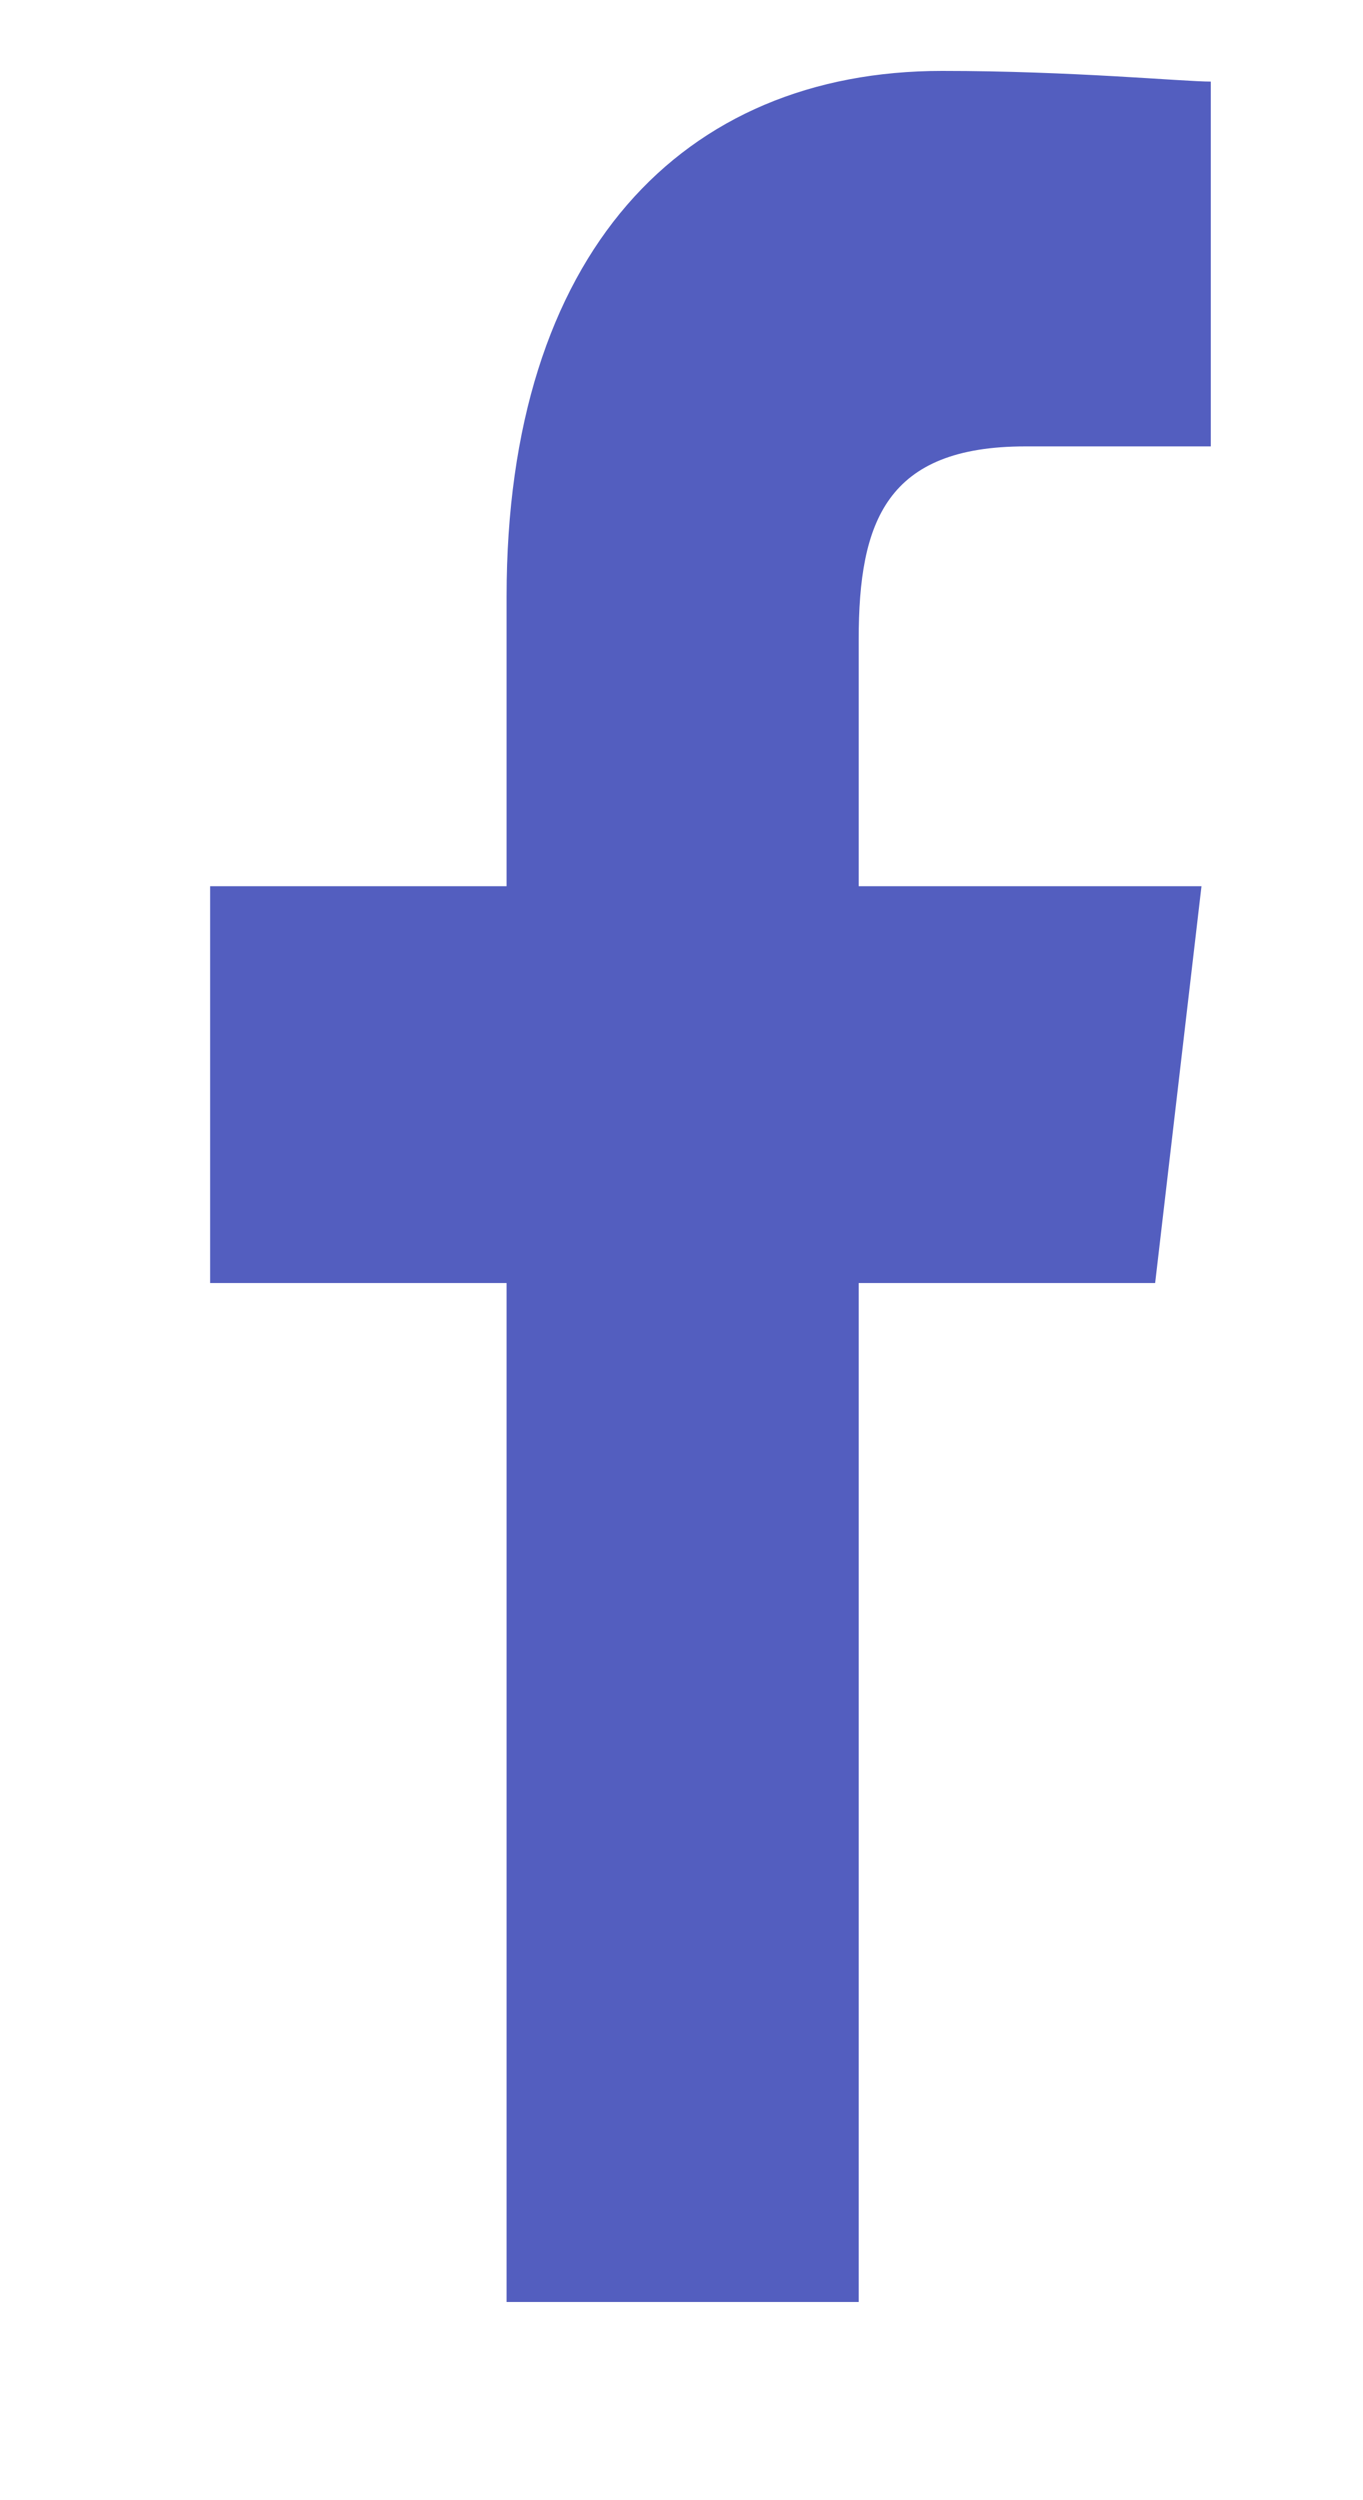 <svg width="6" height="11" viewBox="0 0 6 11" fill="none" xmlns="http://www.w3.org/2000/svg">
<path d="M3.78 10.128V5.645H5.085L5.289 3.899H3.78V2.813C3.78 2.294 3.902 1.964 4.514 1.964H5.33V0.359C5.208 0.359 4.718 0.312 4.147 0.312C3.005 0.312 2.23 1.114 2.23 2.624V3.899H0.925V5.645H2.23V10.128H3.78Z" fill="#535EBF"/>
</svg>
